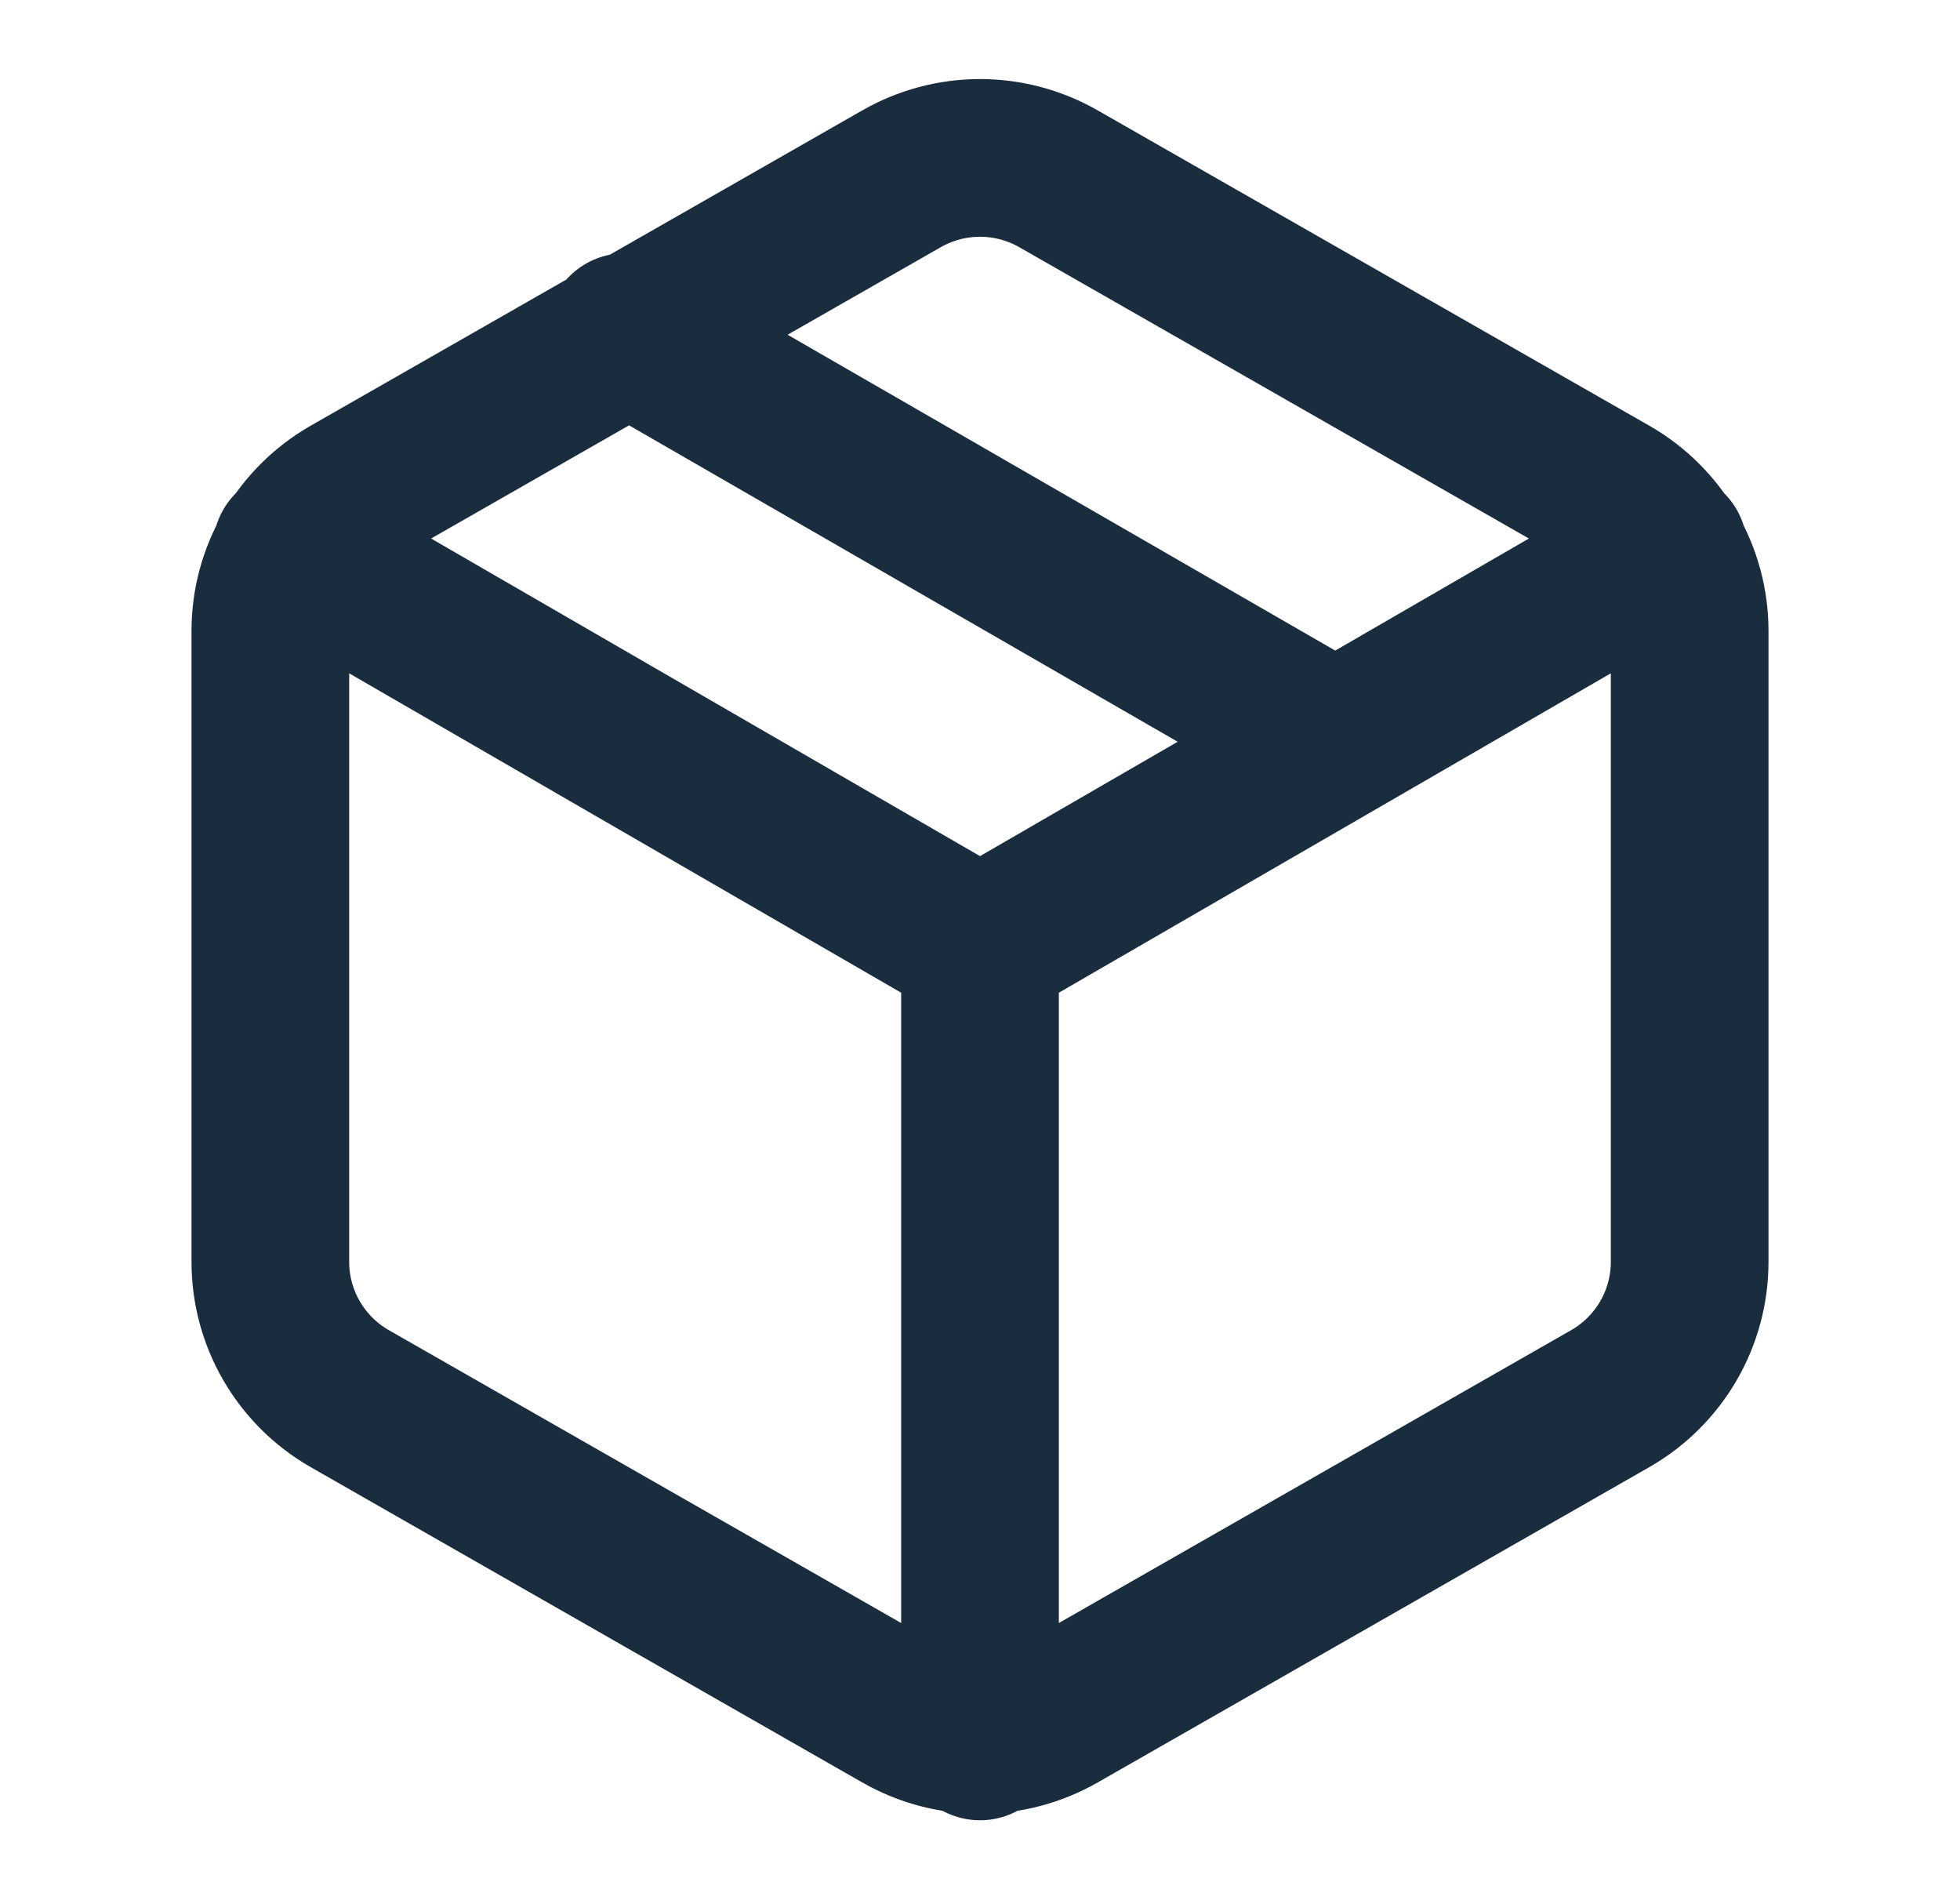 <svg width="29" height="28" viewBox="0 0 29 28" fill="none" xmlns="http://www.w3.org/2000/svg">
<path d="M19.75 10.967L9.25 4.912M4.315 8.12L14.5 14.012L24.685 8.12M14.5 25.76V14M25 18.667V9.333C25 8.924 24.892 8.522 24.687 8.168C24.482 7.814 24.188 7.52 23.833 7.315L15.667 2.648C15.312 2.444 14.91 2.336 14.5 2.336C14.09 2.336 13.688 2.444 13.333 2.648L5.167 7.315C4.812 7.52 4.518 7.814 4.313 8.168C4.108 8.522 4 8.924 4 9.333V18.667C4 19.076 4.108 19.478 4.313 19.832C4.518 20.186 4.812 20.48 5.167 20.685L13.333 25.352C13.688 25.556 14.09 25.664 14.5 25.664C14.91 25.664 15.312 25.556 15.667 25.352L23.833 20.685C24.188 20.48 24.482 20.186 24.687 19.832C24.892 19.478 25 19.076 25 18.667Z" stroke="#001729" stroke-opacity="0.9" stroke-width="2.333" stroke-linecap="round" stroke-linejoin="round"/>
</svg>
